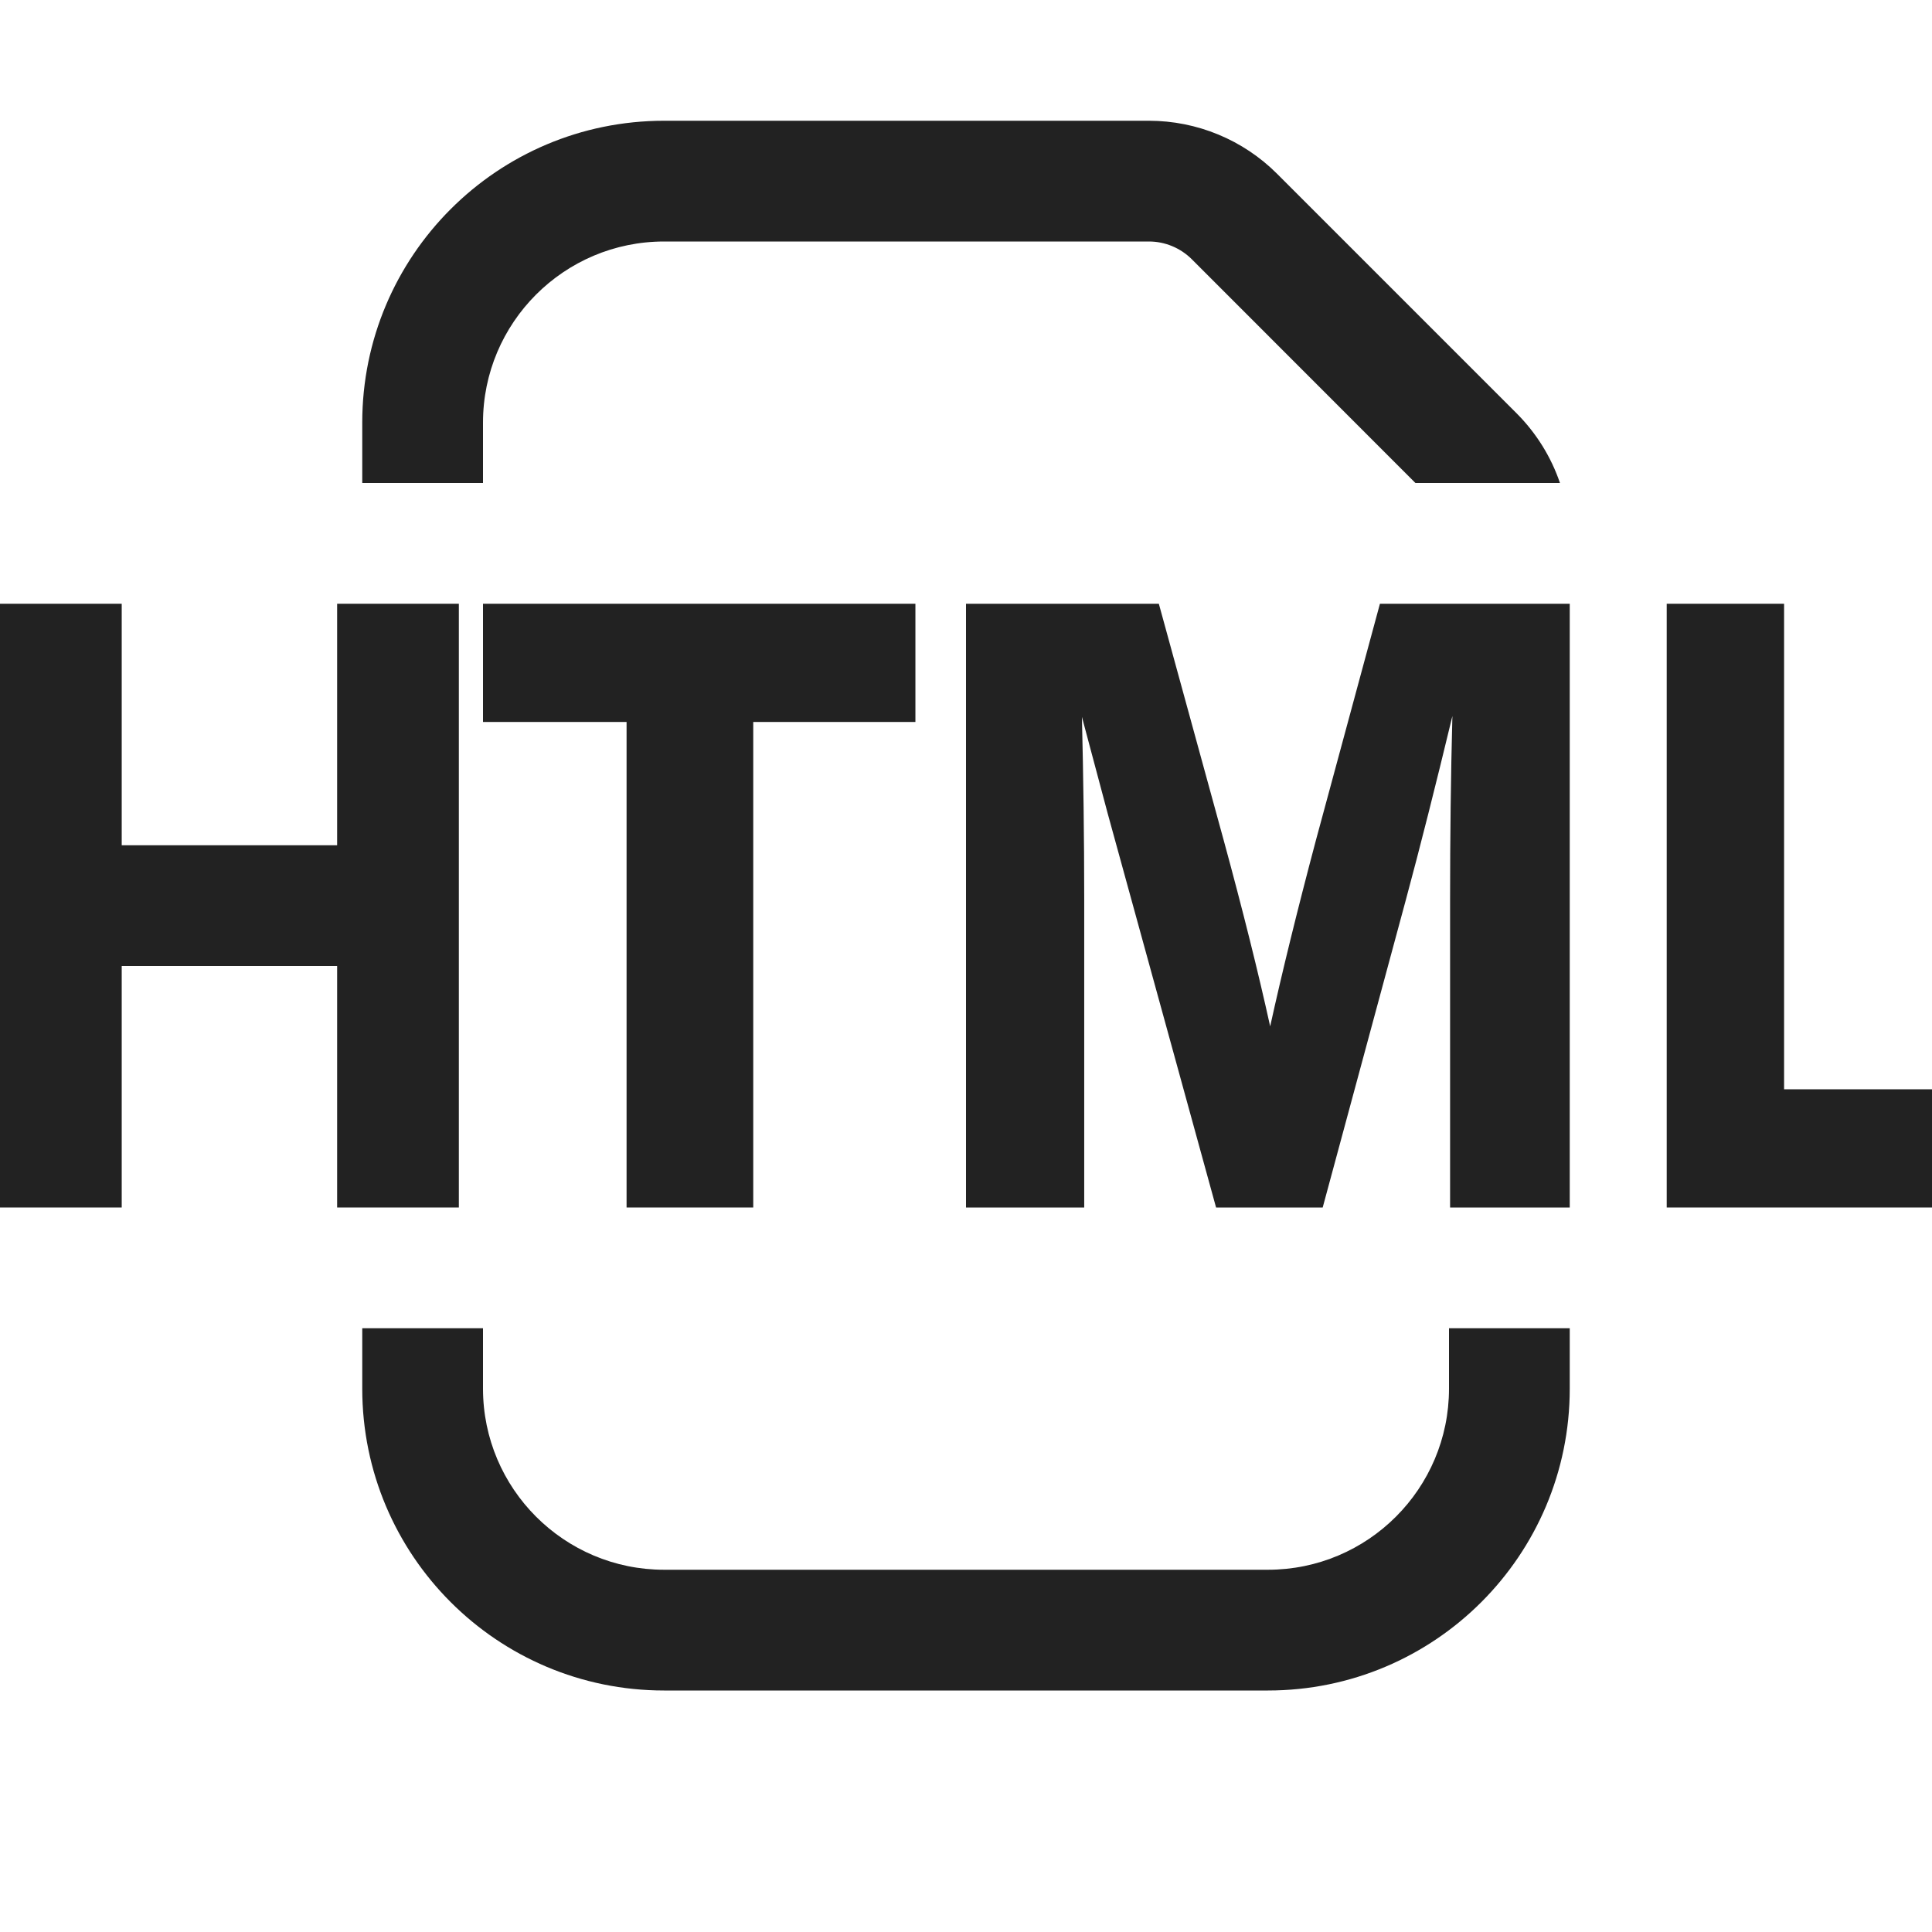 <svg width="16" height="16" viewBox="0 0 16 16" fill="none" xmlns="http://www.w3.org/2000/svg">
<g clip-path="url(#clip0_12679_206604)">
<path d="M4 3.5C4 2.672 4.672 2 5.5 2H9.515C9.648 2 9.775 2.053 9.869 2.146L11.722 4H12.919C12.846 3.785 12.724 3.588 12.561 3.424L10.576 1.439C10.295 1.158 9.913 1 9.515 1H5.5C4.119 1 3 2.119 3 3.5V4H4V3.5Z" fill="#222222"/>
<path d="M4 11H3V11.5C3 12.881 4.119 14 5.5 14H10.5C11.881 14 13 12.881 13 11.5V11H12V11.5C12 12.328 11.328 13 10.5 13H5.5C4.672 13 4 12.328 4 11.5V11Z" fill="#222222"/>
<path d="M2.792 5H3.8V10H2.792V8H1.008V10H0V5H1.008V7H2.792V5Z" fill="#222222"/>
<path d="M7.581 5H4V5.979H5.189V10H6.238V5.979H7.581V5Z" fill="#222222"/>
<path d="M11.428 5H13V10H12.009V7.451C12.009 6.934 12.015 6.427 12.028 5.93C11.889 6.507 11.761 7.014 11.643 7.451L10.954 10H10.071L9.174 6.739C9.04 6.237 8.968 5.969 8.96 5.937C8.972 6.434 8.979 6.937 8.979 7.444V10H8V5H9.597L10.134 6.958C10.294 7.545 10.422 8.059 10.519 8.5C10.616 8.059 10.742 7.545 10.898 6.958L11.428 5Z" fill="#222222"/>
<path d="M14.775 5H13.803V10H16.707V9.021H14.775V5Z" fill="#222222"/>
</g>
<defs>
<clipPath id="clip0_12679_206604">
<rect width="16" height="16" fill="white"/>
</clipPath>
</defs>
</svg>

